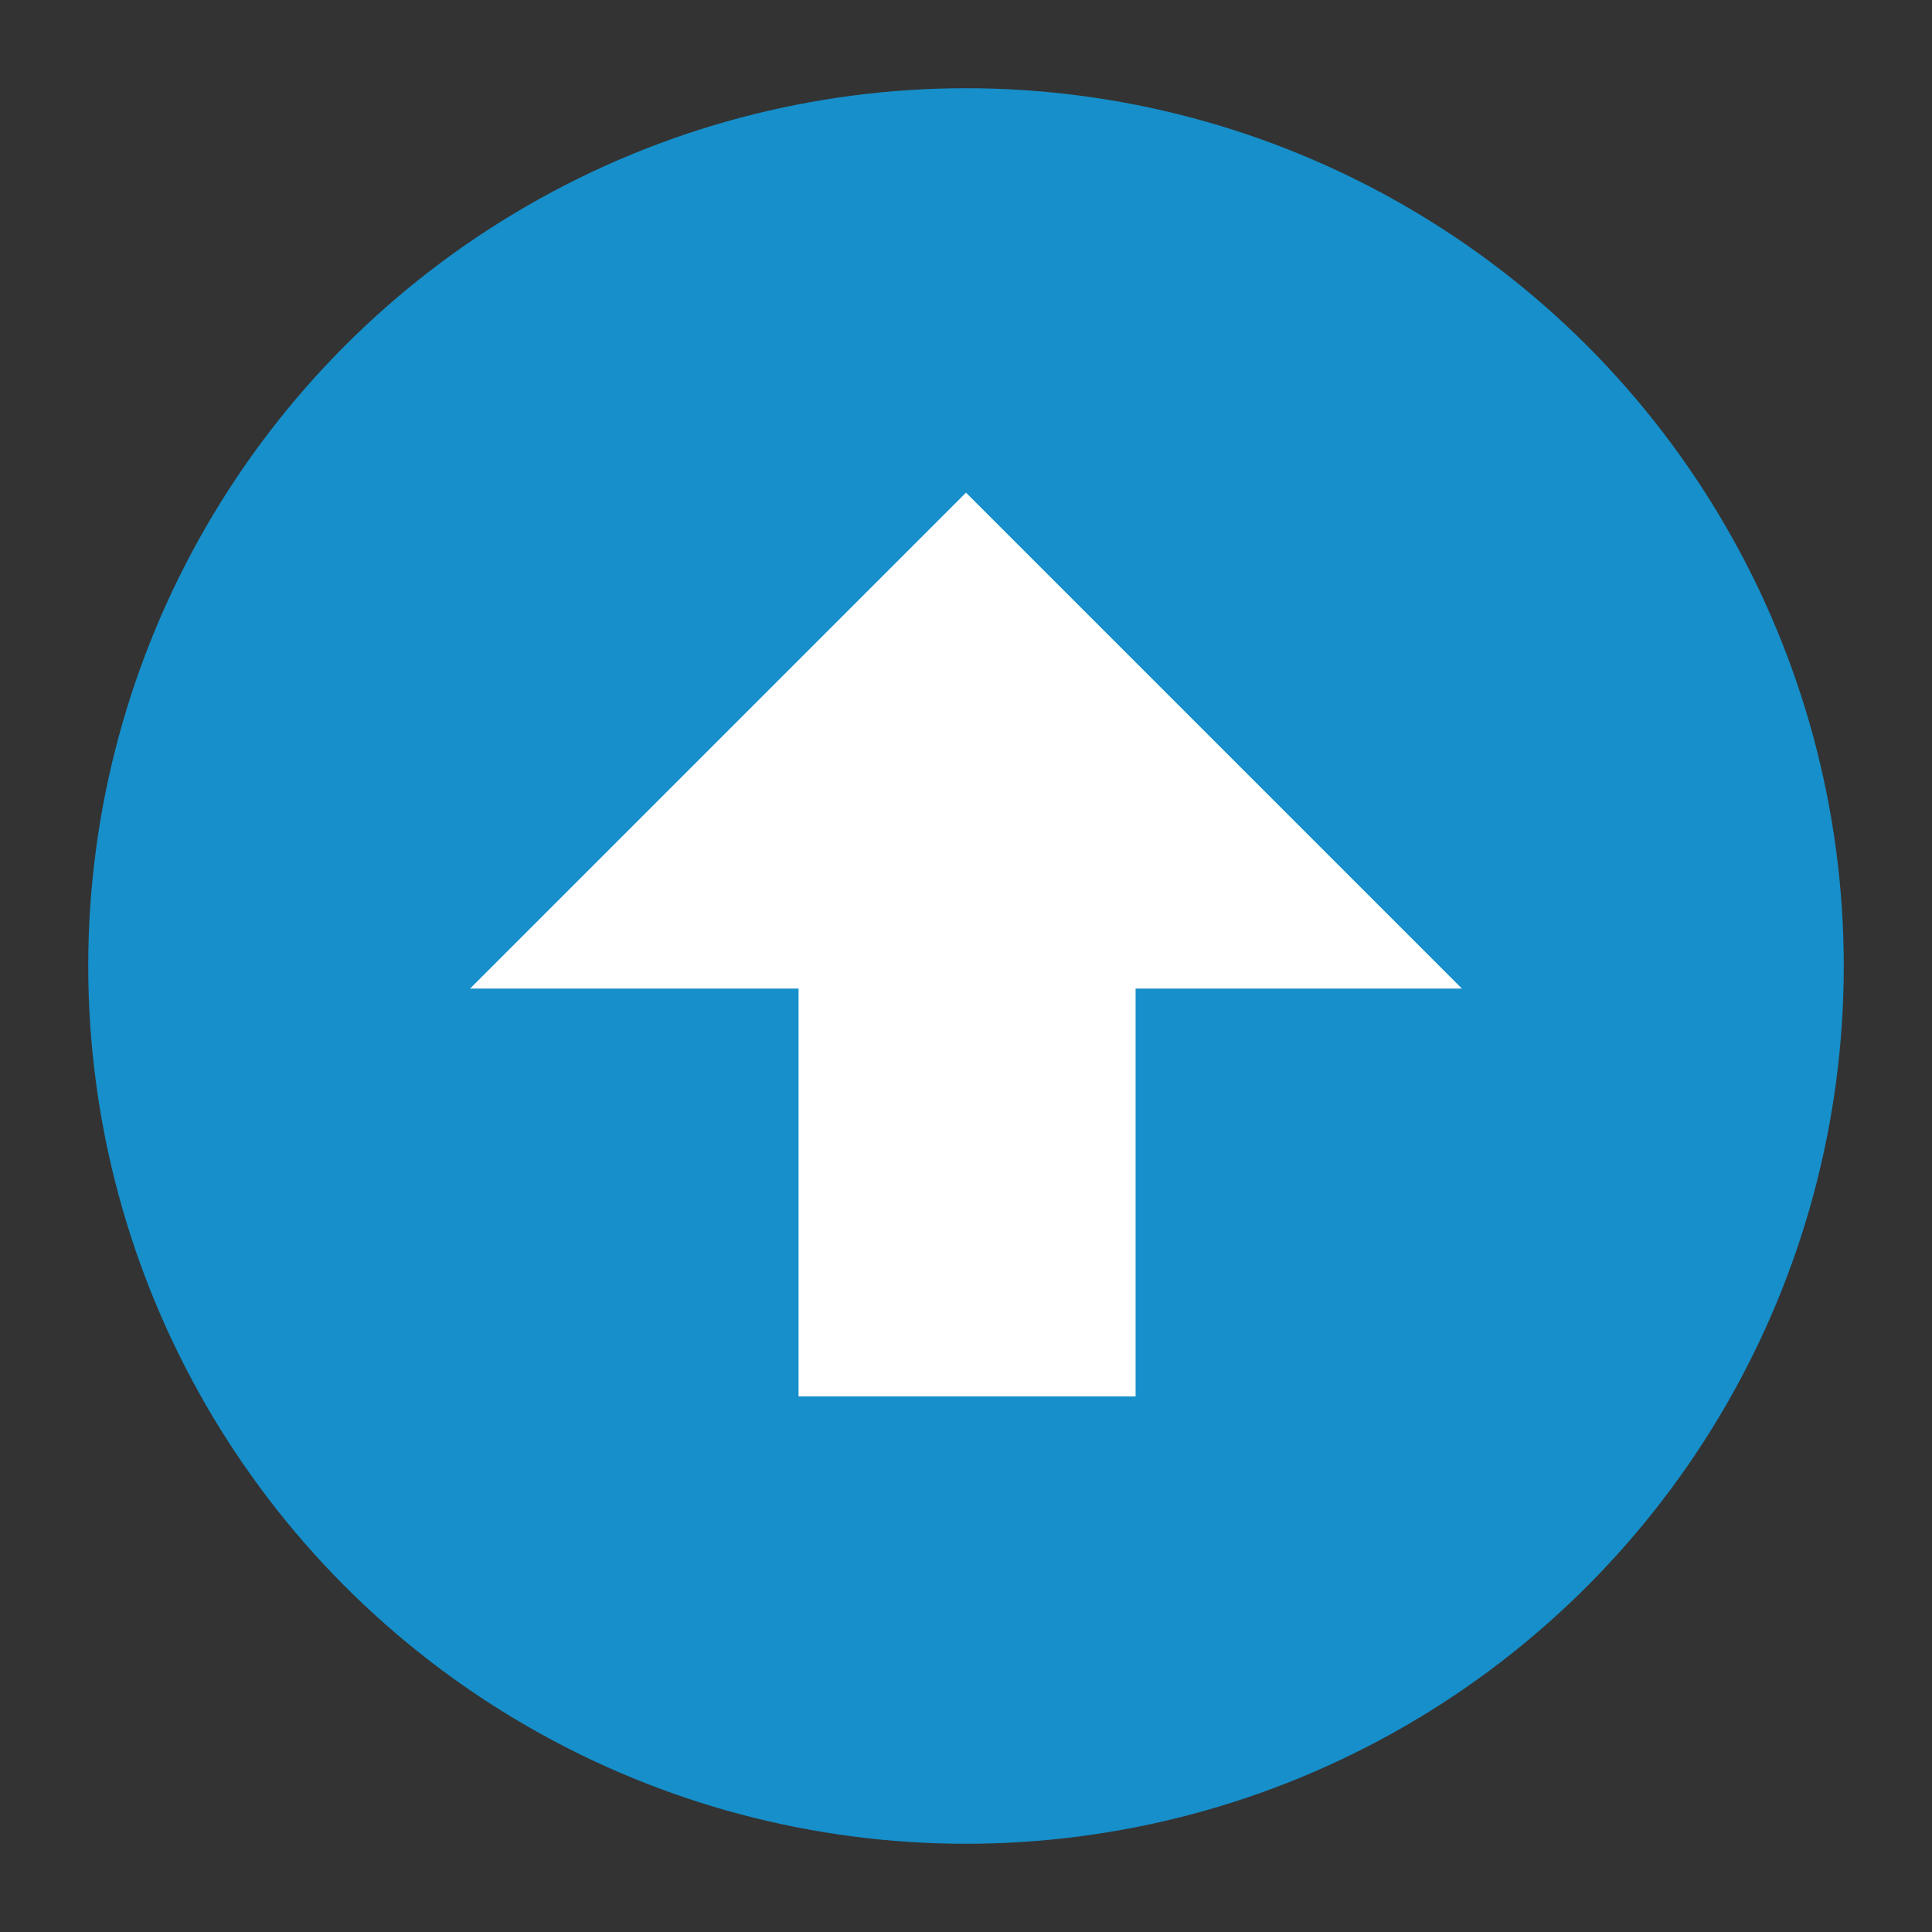 <?xml version="1.0" encoding="UTF-8"?>
<svg id="Layer_1" xmlns="http://www.w3.org/2000/svg" viewBox="0 0 90 90">
  <rect x="0" y="0" width="90" height="90" fill="#333333" stroke="none"/>
  <defs>
    <style>
      .cls-1 {
        fill: #fff;
      }

      .cls-2 {
        fill: #168fca;
      }
    </style>
  </defs>
  <circle class="cls-2" cx="45" cy="45" r="40.89"/>
  <polygon class="cls-1" points="68.1 46.05 45 22.95 21.9 46.05 37.2 46.05 37.2 65.05 52.9 65.05 52.9 46.05 68.1 46.05"/>
</svg>